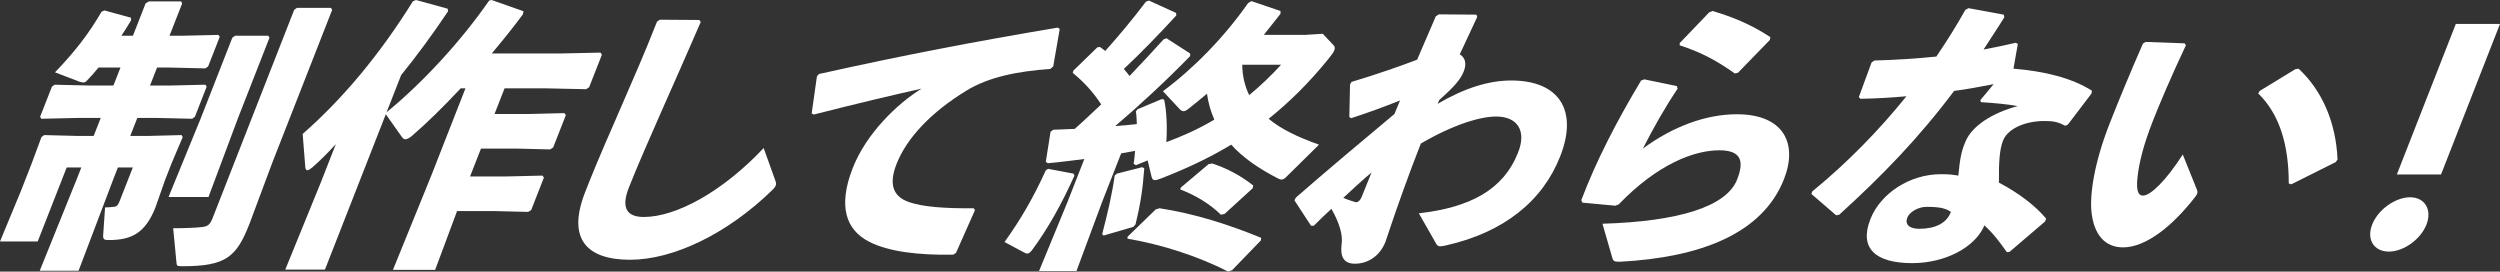 <?xml version="1.0" encoding="UTF-8"?><svg id="_レイヤー_1" xmlns="http://www.w3.org/2000/svg" viewBox="0 0 1270.339 137.995"><rect x="0" y="0" width="1270.339" height="137.995" fill="#333333" stroke="none"/><defs><style>.cls-1{fill:#fff;}</style></defs><path class="cls-1" d="M50.062,34.32c-1.954,2.432-3.993,4.719-6.121,6.864-.51.572-.995.715-1.567.715s-1.23-.143-2.12-.429l-12.308-4.719c10.605-11.012,17.48-20.164,23.627-30.745l1.424-.716,13.558,3.719.067,1.287c-1.637,2.717-3.216,5.29-4.939,7.864h5.863l6.441-16.444,1.68-1.001h16.443l.41,1.144-6.386,16.302h6.291l18.614-.429.608,1.001-5.882,15.015-1.393,1.001-18.278-.429h-6.291l-3.585,9.152h9.58l18.613-.43.608,1.001-5.994,15.302-1.394,1.001-18.276-.429h-9.58l-3.585,9.151h9.293l16.756-.429.608,1.001-5.694,13.441-3.249,8.294-4.862,13.871c-5.266,13.442-12.417,16.731-23.856,16.731-2.145,0-2.891-.286-2.766-2.431l.972-14.158c1.572,0,2.915-.143,4.4-.285,1.63-.144,2.195-.858,3.092-3.146l6.61-16.873h-7.578l-2.129,5.434-17.858,47.047h-19.732l19.002-47.047,2.129-5.434h-7.436l-14.732,37.607H0l10.431-25.167,5.658-14.443,4.979-13.441,1.394-1.001,16.705.429h8.436l3.586-9.151h-11.297l-18.9.429-.608-1.001,5.994-15.302,1.394-1.001,18.562.43h11.297l3.586-9.152h-11.153ZM136.933,19.162l-16.021,40.898-14.97,40.039h-20.305l16.399-40.039,16.021-40.898,1.394-1.001h16.873l.608,1.001ZM126.786,113.686c-6.609,16.874-11.891,21.593-34.055,21.593-2.859,0-2.889-.286-3.045-1.716l-1.689-17.589c6.721,0,11.838-.287,14.381-.572,3.115-.286,4.309-1.144,5.653-4.576L149.484,5.006l1.394-1.001h17.301l.609,1.001-30.362,77.506-11.64,31.174Z"/><path class="cls-1" d="M196.431,57.057c18.322-15.014,37.654-35.892,52.125-56.771l1.256-.286,16.204,5.721-.33,1.573c-4.609,6.292-10.158,13.155-15.793,19.877h34.89l20.329-.43.751,1.001-6.498,16.588-1.535,1.002-19.993-.43h-21.449l-5.098,13.013h18.16l17.326-.429.753,1.001-6.443,16.445-1.536,1.001-16.99-.429h-18.16l-5.546,14.156h18.731l18.042-.429.753,1.001-6.442,16.445-1.537,1.001-17.705-.429h-18.445l-11.136,29.886h-21.449l19.538-48.048,17.31-44.187h-2.432c-8.391,9.01-16.986,17.445-24.767,24.167-1.25,1.001-2.389,1.716-3.39,1.716-.571,0-1.119-.429-1.696-1.144l-8.189-11.584-30.922,78.937h-20.161l18.024-44.187,7.675-19.592c-4.535,5.006-8.222,8.58-12.142,12.013-1.051.857-1.791,1.286-2.362,1.286-.572,0-.92-.571-1.013-1.429l-1.342-17.018c20.698-18.161,39.416-40.755,55.984-67.353l1.566-.716,16.137,4.434.211,1.287c-8.249,12.298-16.112,22.88-23.869,32.46l-7.395,18.876Z"/><path class="cls-1" d="M335.232,10.011l20.105.143.753,1.001c-7.662,17.732-13.139,29.888-19.624,44.616-5.444,12.44-12.577,28.457-16.946,39.611-4.033,10.296-.964,14.871,7.615,14.871,16.443,0,40.074-12.87,60.911-35.035l5.942,16.589c.671,1.572.508,2.717-1.364,4.576-22.95,22.45-50.554,35.606-72.432,35.606-21.591,0-32.343-10.153-22.875-34.32,7.786-19.877,13.997-33.176,19.524-46.188,4.799-11.154,10.442-23.738,16.997-40.469l1.393-1.001Z"/><path class="cls-1" d="M412.44,57.63l2.676-18.877,1.021-1.144c43.703-9.725,78.167-16.302,121.347-23.595l1.007.715-3.304,19.019-1.505,1.288c-16.32,1.144-31.311,4.003-42.834,11.153-17.5,10.725-30.033,23.737-35.299,37.18-4.313,11.012-1.12,16.73,6.308,19.305,6.912,2.432,18.016,3.289,32.942,3.146l.609,1.001-9.658,21.735-1.48.858c-17.986.286-32.844-1.573-42.608-6.577-11.804-6.006-15.963-18.019-8.345-37.467,6.891-17.589,22.694-32.747,34.957-40.326-15.357,3.433-32.225,7.437-54.771,13.157l-1.063-.572Z"/><path class="cls-1" d="M545.491,88.23l.465,1.002c-6.57,14.586-13.278,26.598-21.254,37.466-1.188,1.573-1.841,2.146-2.698,2.146-.43,0-.803-.144-1.405-.43l-10.168-5.434c8.453-11.727,14.881-23.023,21.004-36.466l1.139-.714,12.918,2.43ZM535.212,65.924c3.774-.144,7.404-.287,10.893-.43,4.57-4.004,8.969-8.294,13.453-12.44-4.025-6.149-8.5-11.154-14.459-16.017l.305-1.144,12.229-11.869,1.342-.143c.864.715,1.784,1.286,2.647,2.002,7.141-8.008,13.853-16.017,20.671-25.025l1.511-.572,13.836,6.293.068,1.286c-8.759,9.581-18.542,19.592-26.658,27.171.981,1.144,1.963,2.287,2.89,3.574,5.784-6.006,11.48-12.154,17.291-18.59l1.511-.571,11.989,7.722.068,1.286c-12.678,13.014-26.528,25.74-38.114,35.607,3.687-.286,7.23-.572,10.974-1.001-.104-2.288-.123-4.434-.482-6.435l.877-1.145,12.312-5.148,1.174.287c1.247,5.576,1.629,13.728,1.123,21.593,8.182-3.004,16.502-6.722,24.356-11.44-1.808-4.146-3.073-8.58-3.712-13.156-3.209,2.717-6.562,5.435-9.857,8.009-.796.571-1.338.857-2.053.857-.572,0-1.175-.286-1.809-.857l-8.655-9.295c15.293-11.297,30.947-27.171,43.271-44.76l1.679-1,14.77,5.005.012,1.43c-2.887,3.718-5.717,7.293-8.49,10.725h20.876l9.089-.572,5.655,6.007c.49.572.583,1.43.247,2.288-.448,1.144-1.381,2.43-2.768,4.146-10.021,12.442-20.234,22.451-30.633,30.746,6.133,5.147,14.661,9.295,25.589,13.155l-16.538,16.302c-.965,1.001-1.704,1.431-2.562,1.431-.572,0-1.031-.286-1.777-.572-9.392-4.861-17.559-10.296-23.735-17.16-11.61,7.007-23.462,12.441-35.605,17.16-1.512.572-2.48.857-3.195.857-1.001,0-1.35-.571-1.704-1.858l-1.954-8.15-5.956,2.431-1.15-.715c.324-2.288.593-4.434.718-6.578-2.313.429-4.769.857-7.082,1.287l-9.636,24.596-13.064,35.178h-19.018l14.496-35.178,8.514-21.735c-5.856.715-12.199,1.573-18.571,2.145l-1.007-.716,2.42-15.3,1.393-1.001ZM580.382,84.942l1.063.571c-.77,10.726-2.049,18.733-4.427,28.457l-1.077,1.288-15.178,4.433-.721-.715c2.69-10.153,5.177-20.878,6.362-29.744l1.106-1.002,12.87-3.288ZM626.083,137.28l-1.995.715c-15.508-7.865-33.658-13.729-51.214-16.73l.106-1.001,14.299-13.871,1.939-.572c17.812,2.717,35.216,8.294,51.601,15.015l-.075,1.287-14.661,15.158ZM622.273,108.68l-1.884.43c-5.593-5.435-12.491-9.725-20.696-12.87l.392-1.001,14.087-11.869,1.828-.286c6.968,2.288,13.917,5.72,20.796,11.154l-.273,1.43-14.249,13.013ZM631.229,32.891c.048,5.72,1.318,10.868,3.53,15.443,5.909-4.861,11.214-10.009,16.202-15.443h-19.732Z"/><path class="cls-1" d="M711.4,51.051c-8.152,3.289-16.963,6.436-24.835,9.01l-.92-.572.35-16.588.79-1.287c12.809-3.86,24.387-7.865,33.31-11.297,3.087-7.149,6.23-14.443,9.484-22.021l1.536-1.001,19.105.143.409,1.144c-3.062,6.722-6.099,13.014-8.881,19.02,2.674,1.573,3.642,4.575,2.073,8.58-1.513,3.861-4.343,7.437-12.435,14.586l-.927,2.002c13.918-8.151,26.241-11.869,37.394-11.869,24.452,0,34.1,15.158,24.969,38.467-8.963,22.88-28.765,38.753-58.08,45.331-3.141.715-4.142.715-5.042-1.001l-8.734-15.301c26.058-3.004,42.828-11.869,50.365-30.745,4.568-11.297-.352-18.447-11.076-18.447-7.864,0-21.388,3.861-38.266,13.729-5.882,15.015-11.615,30.744-17.978,49.907-2.912,7.435-9.088,11.153-15.522,11.153-5.72,0-7.608-3.575-6.747-10.152.567-4.005-.71-9.868-5.209-17.732-2.668,2.431-5.646,5.29-8.937,8.58h-1.43l-8.4-12.87.704-1.43c20.387-17.732,32.402-27.599,50.097-42.472l2.832-6.864ZM688.604,102.674c.747.287,2.288,0,3.409-2.859,1.456-3.718,3.503-8.58,4.904-12.155-4.46,3.718-10.051,8.866-14.336,12.87,2.181,1.001,4.762,1.716,6.022,2.145Z"/><path class="cls-1" d="M835.573,40.326l16.529,3.433.354,1.286c-6.949,10.439-12.164,19.734-17.651,30.46,15.293-11.297,32.144-17.447,47.729-17.447,23.879,0,31.065,14.873,24.007,32.891-10.923,27.885-42.654,39.897-83.389,42.042-2.574,0-3.376-.144-3.848-1.859l-5.034-17.445c38.77-1.144,63.045-8.724,68.422-22.451,3.361-8.58,2.823-14.872-9.045-14.872-12.869,0-31.542,7.15-51.078,27.456l-1.711.715-16.828-1.572-.496-1.288c7.444-19.733,18.084-40.326,30.385-60.774l1.654-.572ZM853.523,21.879l14.972-15.587,1.709-.714c9.978,3.002,19.158,6.577,29.395,13.299l-.274,1.43-16.277,16.73-1.542.286c-9.062-6.435-16.961-10.725-28.001-14.3l.02-1.145Z"/><path class="cls-1" d="M1018.499,8.724c-3.526,5.72-7.284,11.297-10.588,16.444,5.396-1.001,10.85-2.145,16.357-3.432l1.063.572-2.213,12.584c15.512,1.287,29.38,4.576,39.815,11.153l-.132,1.431-12.08,15.873-1.368.571c-3.735-2.145-6.484-2.431-10.631-2.431-9.15,0-18.415,3.575-20.936,10.01-1.737,4.434-2.17,11.012-2.057,21.308,9.852,5.147,18.572,11.726,24.002,18.304l-.561,1.431-18.061,15.443-1.343.143c-3.964-5.577-6.971-9.58-11.408-13.585-4.966,11.583-20.519,19.162-36.677,19.162-18.588,0-27.115-7.436-21.289-22.309,5.266-13.441,20.402-22.879,35.702-22.879,5.005,0,6.181.285,9.015.715.712-7.293,1.217-11.869,3.688-17.446,3.312-7.722,13.182-14.3,26.45-17.874-5.185-1.002-11.968-1.573-18.663-2.003l-.322-1.001,6.768-8.15c-6.653,1.286-13.449,2.574-20.076,3.432-17.935,23.881-36.196,42.757-58.394,62.92l-1.542.286-12.615-10.868.504-1.287c17.669-14.443,33.891-31.031,47.818-48.334-7.716.716-15.462,1.144-23.383,1.287l-.809-.858,6.462-17.589,1.394-1c10.979-.287,21.411-1.001,31.527-2.003,5.424-8.008,10.364-15.873,14.732-23.737l1.622-.858,17.873,3.289.353,1.287ZM979.027,105.105c-4.861,0-8.897,3.003-9.85,5.434-1.344,3.432.905,5.72,6.053,5.72,8.15,0,13.989-2.859,16.087-8.579-2.561-1.859-5.855-2.574-12.29-2.574Z"/><path class="cls-1" d="M1090.23,21.308l19.882.715.608,1.001c-7.505,15.873-13.479,30.03-16.729,38.323-4.93,12.585-6.948,21.022-7.804,28.314-.611,5.577-.377,9.724,2.77,9.724,3.86,0,11.746-7.722,20.189-20.878l7.24,18.019c.497,1.287.217,2.002-.971,3.574-11.546,14.872-25.042,25.598-36.624,25.598-9.294,0-14.868-6.578-16.05-18.161-.904-9.009,1.509-25.024,9.127-44.473,4.538-11.583,10.202-25.311,17.022-40.897l1.338-.858ZM1148.261,46.189l18.041-11.011,1.684-.286c11.758,10.868,19.012,27.027,19.799,46.188l-.934,1.288-22.585,11.296-1.262-.429c.009-19.734-4.752-35.321-15.534-45.76l.791-1.287Z"/><path class="cls-1" d="M1232.972,114.114c-2.97,7.579-11.67,13.728-19.105,13.728-7.578,0-11.461-6.148-8.492-13.728,2.97-7.579,11.726-13.871,19.304-13.871,7.436,0,11.263,6.292,8.294,13.871ZM1240.369,88.66h-22.449l29.97-76.505h22.449l-29.97,76.505Z"/></svg>